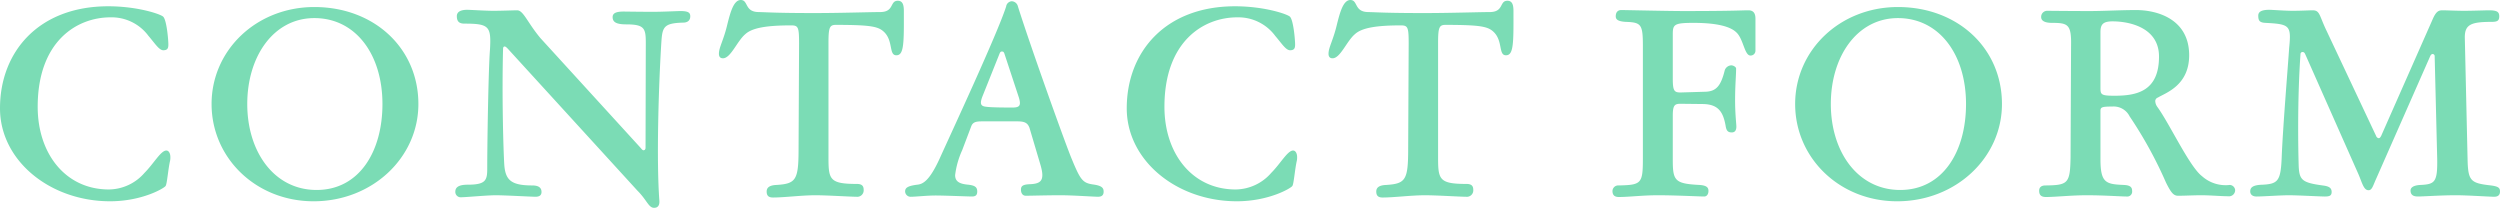 <svg xmlns="http://www.w3.org/2000/svg" width="397.96" height="33.08" viewBox="0 0 397.96 33.08"><path d="M19.76,14.92C8.64,14.92,2.52,22.2,2.52,31.16c0,8.36,8,14.8,17.52,14.8,5.16,0,8.68-2.12,8.84-2.44.24-.32.4-2.68.72-4.04a2.641,2.641,0,0,0,.04-.56c0-.56-.24-1.04-.64-1.04-.88,0-2,2.08-3.48,3.56a7.6,7.6,0,0,1-5.68,2.64C13,44.08,8.52,38.44,8.52,30.92c0-10.36,6.16-14.24,11.6-14.24a7.3,7.3,0,0,1,6.04,2.96c1,1.16,1.68,2.28,2.36,2.28.72,0,.8-.4.8-.92,0-.8-.28-3.96-.84-4.44C27.96,16.12,24.32,14.92,19.76,14.92Zm32.8.12c-9.2,0-16.36,6.84-16.36,15.44,0,8.56,7.04,15.48,16.24,15.48,9.32,0,16.68-6.92,16.68-15.48C69.12,21.56,62.04,15.04,52.56,15.04Zm0,1.76c6.56,0,10.84,5.76,10.84,13.68,0,7.6-3.72,13.68-10.48,13.68S41.88,38.08,41.88,30.48,46.08,16.8,52.56,16.8Zm54.08-1c-2.32,0-4.44-.04-4.88-.04-1.28,0-1.72.32-1.72.88,0,.76.52,1.16,2.16,1.16,2.92,0,3.12.64,3.12,2.96l-.04,16.68c0,.32-.2.4-.32.4-.16,0-.28-.16-.48-.4L88.56,20c-2.08-2.48-2.72-4.44-3.72-4.44-.56,0-2.52.08-3.76.08-1.28,0-3.68-.16-4.2-.16-1.2,0-1.64.44-1.64,1,0,.8.32,1.2,1.2,1.2,3.96,0,4.28.44,4.08,4.08-.24,2.92-.44,14.52-.44,19.08,0,1.84-.32,2.48-3.12,2.48-1.64,0-1.96.56-1.96,1.12a.85.85,0,0,0,.92.88c.76,0,4.12-.32,5.52-.32,1.48,0,5.64.24,6.32.24.52,0,.96-.16.96-.76,0-.64-.4-1.04-1.48-1.04-3.32,0-4.24-.84-4.44-3.2-.16-2.52-.4-11.16-.2-18.56,0-.2.08-.36.24-.36s.28.12.52.36L104,44.28c1.52,1.52,1.76,2.72,2.64,2.72.76,0,.88-.6.84-1.16-.48-6.36-.12-18.32.32-25.24.16-2.4.4-3,3.48-3.08.6,0,1.12-.28,1.12-1,0-.56-.28-.84-1.56-.84C110.36,15.68,107.96,15.8,106.64,15.8Zm35.96.04c-1.56,0-6.36.16-10.4.16-5.88,0-7.36-.12-8.88-.16-2.32,0-1.64-1.92-2.88-1.92-1.16,0-1.68,2.08-2.12,3.8-.6,2.6-1.36,3.72-1.36,4.76,0,.4.16.72.64.72,1.24,0,2.24-2.72,3.56-3.84,1.08-1,3.36-1.4,7.32-1.4,1.12,0,1.24.32,1.24,2.88l-.08,16.76c0,4.96-.4,5.56-3.48,5.76-1.28.04-1.6.52-1.6,1.04,0,.6.24.96,1,.96,1.88,0,4.52-.36,6.8-.36,1.8,0,5.52.24,6.48.24A1.025,1.025,0,0,0,140,44.12c0-.6-.28-.92-1.08-.92-4.36,0-4.52-.72-4.52-4.24V20.68c0-2.4.2-2.8,1.16-2.8,5.8,0,6.84.28,7.76,1.2,1.4,1.44.68,3.64,1.88,3.64,1,0,1.2-1.2,1.2-5V15.68c0-.92-.16-1.64-.96-1.64C144.12,14.04,144.92,15.84,142.6,15.84Zm14.52,18.2c.24-.64.68-.8,1.68-.8h5.68c1.2,0,1.64.28,1.92,1.04l1.72,5.8c.76,2.52.16,3.08-1.6,3.16-1.24.04-1.48.32-1.48.88s.28.96.76.96c.8,0,3.36-.08,5.48-.08,2.08,0,5.28.24,6.04.24.56,0,.88-.24.88-.8s-.2-.96-1.72-1.16c-1.64-.24-2-.76-3.4-4.16-1-2.4-6.56-17.92-8.52-24.16a1.053,1.053,0,0,0-1-.84.972.972,0,0,0-.88.84c-1.4,4.36-8.76,20.16-10.6,24.24-1.6,3.48-2.64,4.04-3.56,4.12-1.56.2-1.92.52-1.92,1.08a.878.878,0,0,0,.96.84c.72,0,2.52-.2,3.88-.2,1.48,0,5.16.16,5.8.16.56,0,.84-.2.84-.8,0-.68-.36-.96-1.44-1.08-1.4-.12-2.08-.52-2.08-1.52a13.508,13.508,0,0,1,1.12-3.96Zm7.6-4.56c.36,1.24.12,1.56-1.04,1.56-.64,0-3.28,0-4.12-.12-.92-.08-1.12-.44-.64-1.68l2.72-6.8c.08-.2.2-.32.32-.32.2,0,.32,0,.44.32Zm34.4-14.56c-11.12,0-17.24,7.28-17.24,16.24,0,8.36,8,14.8,17.52,14.8,5.16,0,8.68-2.12,8.84-2.44.24-.32.4-2.68.72-4.04a2.641,2.641,0,0,0,.04-.56c0-.56-.24-1.04-.64-1.04-.88,0-2,2.08-3.48,3.56a7.6,7.6,0,0,1-5.68,2.64c-6.84,0-11.32-5.64-11.32-13.16,0-10.36,6.16-14.24,11.6-14.24a7.3,7.3,0,0,1,6.04,2.96c1,1.16,1.68,2.28,2.36,2.28.72,0,.8-.4.8-.92,0-.8-.28-3.96-.84-4.44C207.32,16.12,203.68,14.92,199.12,14.92Zm40.52.92c-1.56,0-6.36.16-10.4.16-5.88,0-7.36-.12-8.88-.16-2.32,0-1.64-1.92-2.88-1.92-1.16,0-1.68,2.08-2.12,3.8-.6,2.6-1.36,3.72-1.36,4.76,0,.4.16.72.64.72,1.24,0,2.24-2.72,3.56-3.84,1.08-1,3.36-1.4,7.32-1.4,1.12,0,1.24.32,1.24,2.88l-.08,16.76c0,4.96-.4,5.56-3.48,5.76-1.28.04-1.6.52-1.6,1.04,0,.6.24.96,1,.96,1.88,0,4.52-.36,6.8-.36,1.8,0,5.52.24,6.48.24a1.025,1.025,0,0,0,1.16-1.12c0-.6-.28-.92-1.08-.92-4.36,0-4.52-.72-4.52-4.24V20.68c0-2.4.2-2.8,1.16-2.8,5.8,0,6.84.28,7.76,1.2,1.4,1.44.68,3.64,1.88,3.64,1,0,1.2-1.2,1.2-5V15.68c0-.92-.16-1.64-.96-1.64C241.16,14.04,241.96,15.84,239.64,15.84Zm33.4,27.52c-3.92-.2-4.24-.68-4.24-4V32.32c0-1.68.32-1.88,1.24-1.88l3.56.04c2.4.04,3.2,1.2,3.6,3.4.12.84.36,1.12,1,1.12.44,0,.72-.28.72-.92,0-.48-.2-2-.2-4.2,0-2.44.16-3.88.16-5.04,0-.28-.48-.52-.76-.52a1.162,1.162,0,0,0-1.04.76c-.6,2.44-1.32,3.36-3,3.44l-4.04.12c-1,0-1.24-.24-1.24-2.2V19.36c0-1.56.24-1.8,3.32-1.8,4,0,5.92.68,6.76,1.48,1.16,1,1.32,3.72,2.28,3.72a.768.768,0,0,0,.8-.76V16.88c0-.88-.36-1.32-1.12-1.32-1,0-2.44.12-10.28.12-2.52,0-9.24-.16-9.96-.16-.56,0-.88.36-.88,1,0,.48.32.8,1.56.88,2.52.08,2.76.4,2.76,3.88V39.16c0,4-.24,4.2-3.84,4.28a.913.913,0,0,0-1,.88c0,.56.24.96,1,.96,1.68,0,3.76-.28,6.24-.28,2.8,0,6.56.2,7.36.2.44,0,.68-.4.68-.88C274.48,43.8,274.24,43.44,273.04,43.36Zm31.6-28.32c-9.2,0-16.36,6.84-16.36,15.44,0,8.56,7.04,15.48,16.24,15.48,9.32,0,16.68-6.92,16.68-15.48C321.2,21.56,314.12,15.04,304.64,15.04Zm0,1.76c6.56,0,10.84,5.76,10.84,13.68,0,7.6-3.72,13.68-10.48,13.68s-11.04-6.08-11.04-13.68S298.16,16.8,304.64,16.8Zm32.24,14.8c0-.6.16-.72,1.88-.72a2.83,2.83,0,0,1,2.76,1.56A66.547,66.547,0,0,1,347.32,43c.8,1.6,1.2,2.08,1.92,2.08,1.12,0,2.4-.08,3.72-.08,1.4,0,3.16.16,4.24.16a.979.979,0,0,0,1.12-1,.9.9,0,0,0-.84-.8,5.645,5.645,0,0,1-4.44-1.4c-2-1.52-5.16-8.36-7.12-11.04a1.705,1.705,0,0,1-.32-.92.626.626,0,0,1,.44-.56c1.16-.72,4.96-1.88,4.96-6.72,0-5.72-5-7.2-8.48-7.2-2.36,0-5.24.16-7.24.16-3.2,0-6.36-.04-6.88-.04a.958.958,0,0,0-.96,1c0,.56.52.92,1.72.92,2.56,0,3.12.24,3.04,3.72l-.08,17.76c-.08,4.08-.4,4.36-4,4.4-.76,0-1,.4-1,.84,0,.64.28,1,1.08,1,1.52,0,4.04-.28,6.48-.28,2.8,0,5.44.2,6.36.2a.78.78,0,0,0,.88-.88c0-.52-.2-.92-1.36-.96-2.8-.12-3.68-.32-3.68-4.08Zm0-3.64V19.08c0-1.16.28-1.76,1.92-1.76,2.72,0,7.4,1,7.4,5.6,0,5.52-3.52,6.24-7.08,6.24C337.04,29.16,336.88,29,336.88,27.96Zm58-8c-.04-2.16,1-2.56,4.32-2.56.92,0,1.16-.24,1.16-.88,0-.72-.36-.96-1.68-.96-.4,0-2.68.08-3.92.08s-2.76-.08-3.44-.08c-.64,0-1.04.2-1.6,1.52l-8.16,18.48c-.16.28-.24.36-.4.36a.524.524,0,0,1-.4-.36l-7.88-16.72c-1.2-2.48-1.04-3.28-2.24-3.28-.48,0-1.88.08-3.12.08-1.28,0-3.32-.16-3.76-.16-1.32,0-1.76.36-1.76.92,0,.8.2,1.12,1.16,1.16,3.84.2,4.12.4,3.76,3.96-.2,3-1.04,13.12-1.2,17.68-.16,3.48-.6,4-3,4.12-1.72.04-2,.52-2,1.08,0,.4.28.8,1,.8,1.08,0,3.76-.2,5.16-.2,1.44,0,4.92.2,5.72.2.72,0,1.08-.12,1.08-.72,0-.64-.4-.92-1.44-1.04-3.2-.44-3.68-.84-3.8-2.96-.08-2.52-.24-10.52.28-17.92a.327.327,0,0,1,.32-.36c.2,0,.32.08.44.36l8.32,18.76c.72,1.56.92,2.88,1.76,2.88.56,0,.72-.76,1.16-1.72l8.64-19.6c.08-.2.24-.36.36-.36a.333.333,0,0,1,.36.36l.4,16.2c.08,3.84-.36,4.16-2.6,4.28-1.2.04-1.64.44-1.64.88,0,.64.36.96,1.16.96.92,0,3.6-.2,6.08-.2,1.84,0,5.28.24,6.08.24.72,0,.92-.4.92-.84,0-.56-.24-.8-1.44-.96-3.2-.36-3.64-.68-3.72-4.08Z" transform="translate(-2.52 -13.92)" fill="#7bdcb5"/></svg>